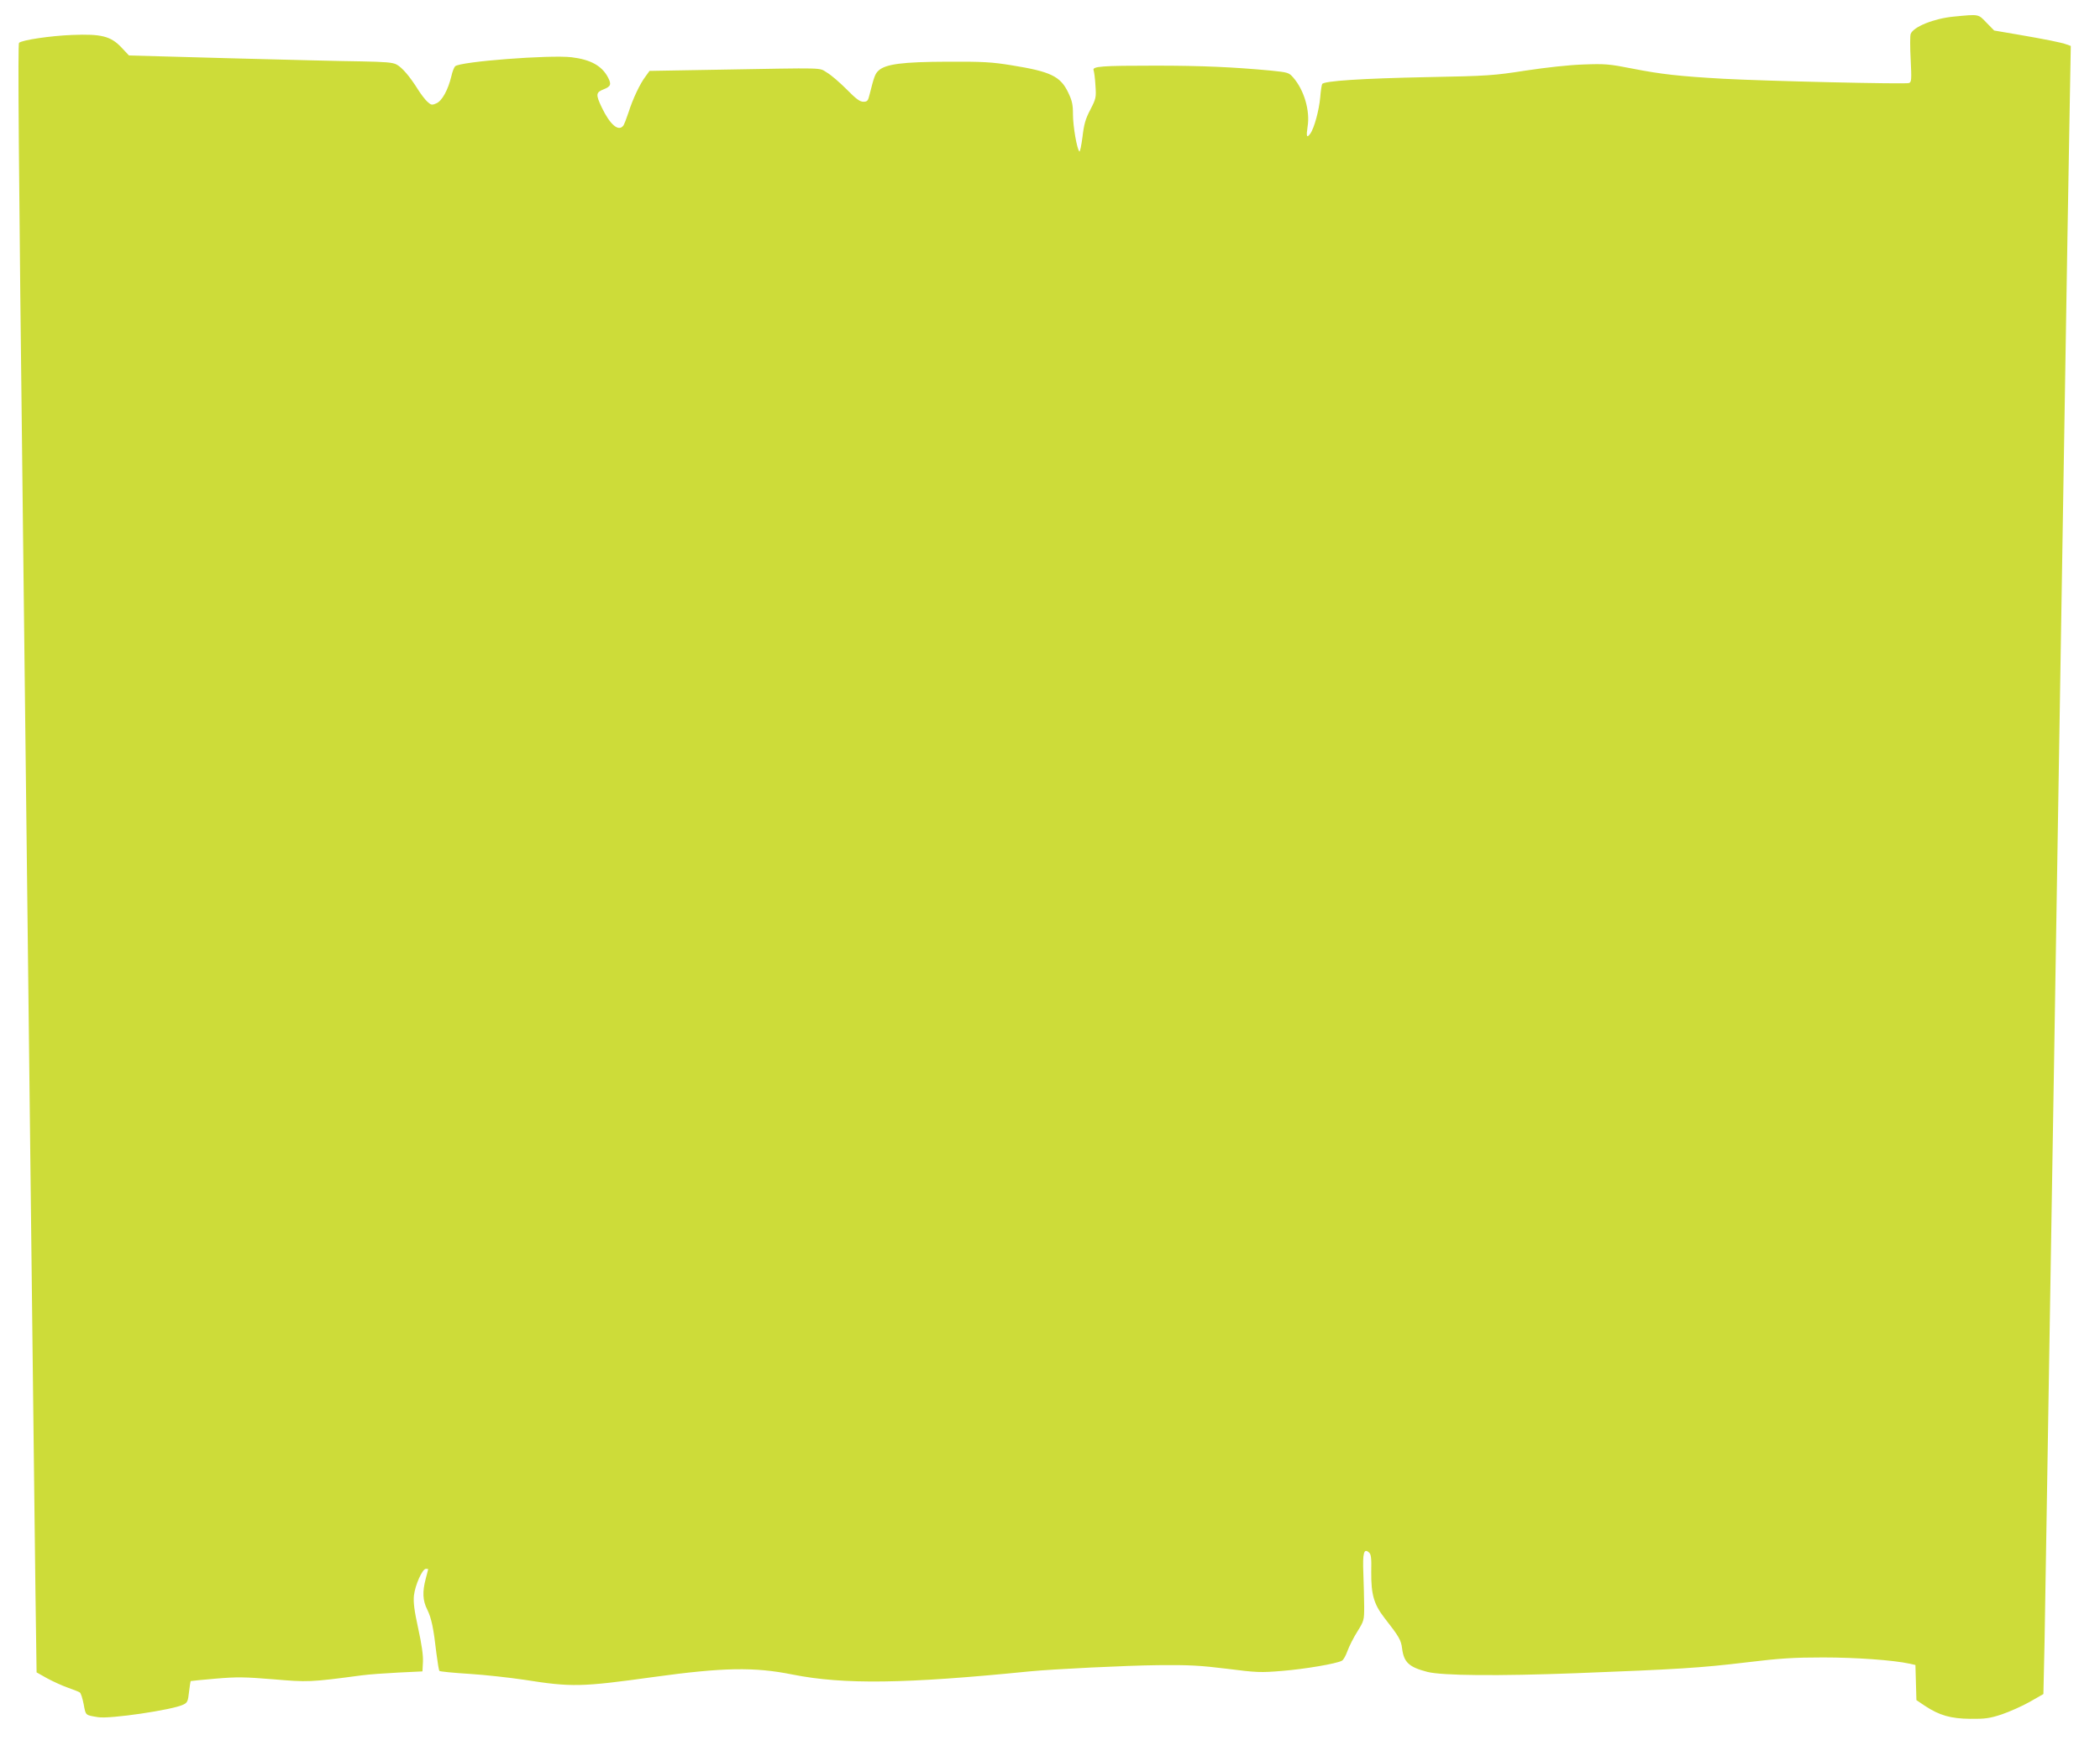 <?xml version="1.0" standalone="no"?>
<!DOCTYPE svg PUBLIC "-//W3C//DTD SVG 20010904//EN"
 "http://www.w3.org/TR/2001/REC-SVG-20010904/DTD/svg10.dtd">
<svg version="1.0" xmlns="http://www.w3.org/2000/svg"
 width="1280pt" height="1067pt" viewBox="0 0 1280 1067"
 preserveAspectRatio="xMidYMid meet">
<g transform="translate(0,1067) scale(0.1,-0.1)"
fill="#cddc39" stroke="none">
<path d="M11910 10569 c-120 -11 -248 -62 -264 -106 -4 -10 -4 -80 0 -155 6
-124 5 -138 -10 -144 -20 -8 -874 12 -1131 26 -267 15 -383 28 -555 62 -142
28 -167 30 -300 25 -89 -3 -224 -18 -350 -37 -194 -30 -227 -33 -600 -40 -398
-8 -630 -23 -641 -42 -3 -5 -9 -42 -12 -82 -7 -78 -37 -189 -61 -221 -21 -29
-25 -17 -16 43 16 97 -21 223 -87 299 -27 31 -32 32 -138 43 -226 21 -418 30
-701 30 -330 0 -389 -4 -378 -29 3 -9 9 -50 11 -92 5 -72 4 -79 -31 -147 -30
-57 -39 -89 -48 -167 -7 -52 -15 -92 -19 -88 -15 15 -39 154 -39 226 0 59 -5
83 -29 133 -47 99 -107 128 -344 166 -122 20 -177 23 -392 22 -273 -1 -378
-14 -421 -55 -20 -19 -26 -35 -54 -146 -9 -38 -14 -43 -38 -43 -21 0 -45 18
-102 76 -41 41 -95 88 -120 102 -52 31 12 29 -678 17 l-403 -7 -23 -32 c-35
-45 -80 -141 -105 -221 -13 -38 -27 -76 -33 -82 -29 -36 -80 8 -130 112 -38
80 -36 92 12 111 43 17 48 30 26 72 -37 71 -106 109 -221 123 -132 16 -682
-26 -711 -55 -6 -6 -17 -33 -23 -61 -20 -83 -57 -151 -92 -165 -27 -12 -32
-10 -55 11 -13 12 -39 46 -56 73 -50 80 -97 135 -131 153 -25 13 -69 16 -217
19 -102 1 -461 10 -799 19 l-615 17 -45 48 c-66 70 -123 84 -301 77 -132 -5
-306 -31 -324 -48 -8 -7 -3 -676 24 -2959 12 -1019 41 -3503 60 -5130 5 -465
13 -1069 16 -1343 l7 -498 64 -36 c35 -19 92 -45 126 -57 34 -12 67 -25 73
-29 7 -4 17 -36 24 -72 13 -70 9 -66 88 -79 70 -12 452 44 518 76 26 12 30 20
36 77 4 35 9 65 10 67 2 1 71 8 154 15 129 11 177 10 349 -4 211 -18 225 -18
540 24 45 6 146 13 225 17 l145 7 3 59 c2 39 -8 107 -29 203 -24 109 -30 158
-26 200 7 63 51 163 73 163 8 0 14 -1 14 -2 0 -2 -7 -28 -15 -58 -21 -79 -19
-133 9 -188 26 -52 39 -117 56 -267 7 -55 15 -103 18 -107 4 -4 86 -12 182
-18 96 -6 247 -23 335 -36 291 -46 349 -44 790 17 421 58 612 62 845 15 311
-62 687 -57 1445 19 144 14 588 36 785 38 188 2 257 -2 419 -22 180 -23 205
-24 336 -13 137 11 332 44 364 62 9 4 24 31 34 59 10 28 37 82 60 118 41 66
42 70 42 153 0 47 -3 138 -5 202 -5 125 3 155 34 128 13 -10 16 -34 14 -119
-1 -138 16 -197 82 -282 87 -111 100 -133 106 -184 11 -85 42 -114 154 -143
90 -23 428 -26 906 -8 621 24 756 32 1039 66 206 25 288 30 468 30 198 0 425
-16 527 -38 l35 -8 3 -107 3 -107 52 -35 c88 -58 157 -78 277 -79 90 -1 118 3
191 27 47 16 124 50 170 76 l84 48 7 314 c3 173 11 638 17 1034 6 396 16 977
21 1290 5 314 14 858 20 1210 6 352 15 910 20 1240 14 868 28 1739 40 2460 17
1042 29 1811 36 2162 l6 333 -25 9 c-31 12 -132 32 -307 62 l-135 23 -47 48
c-51 53 -43 52 -198 37z"/>
</g>
</svg>
